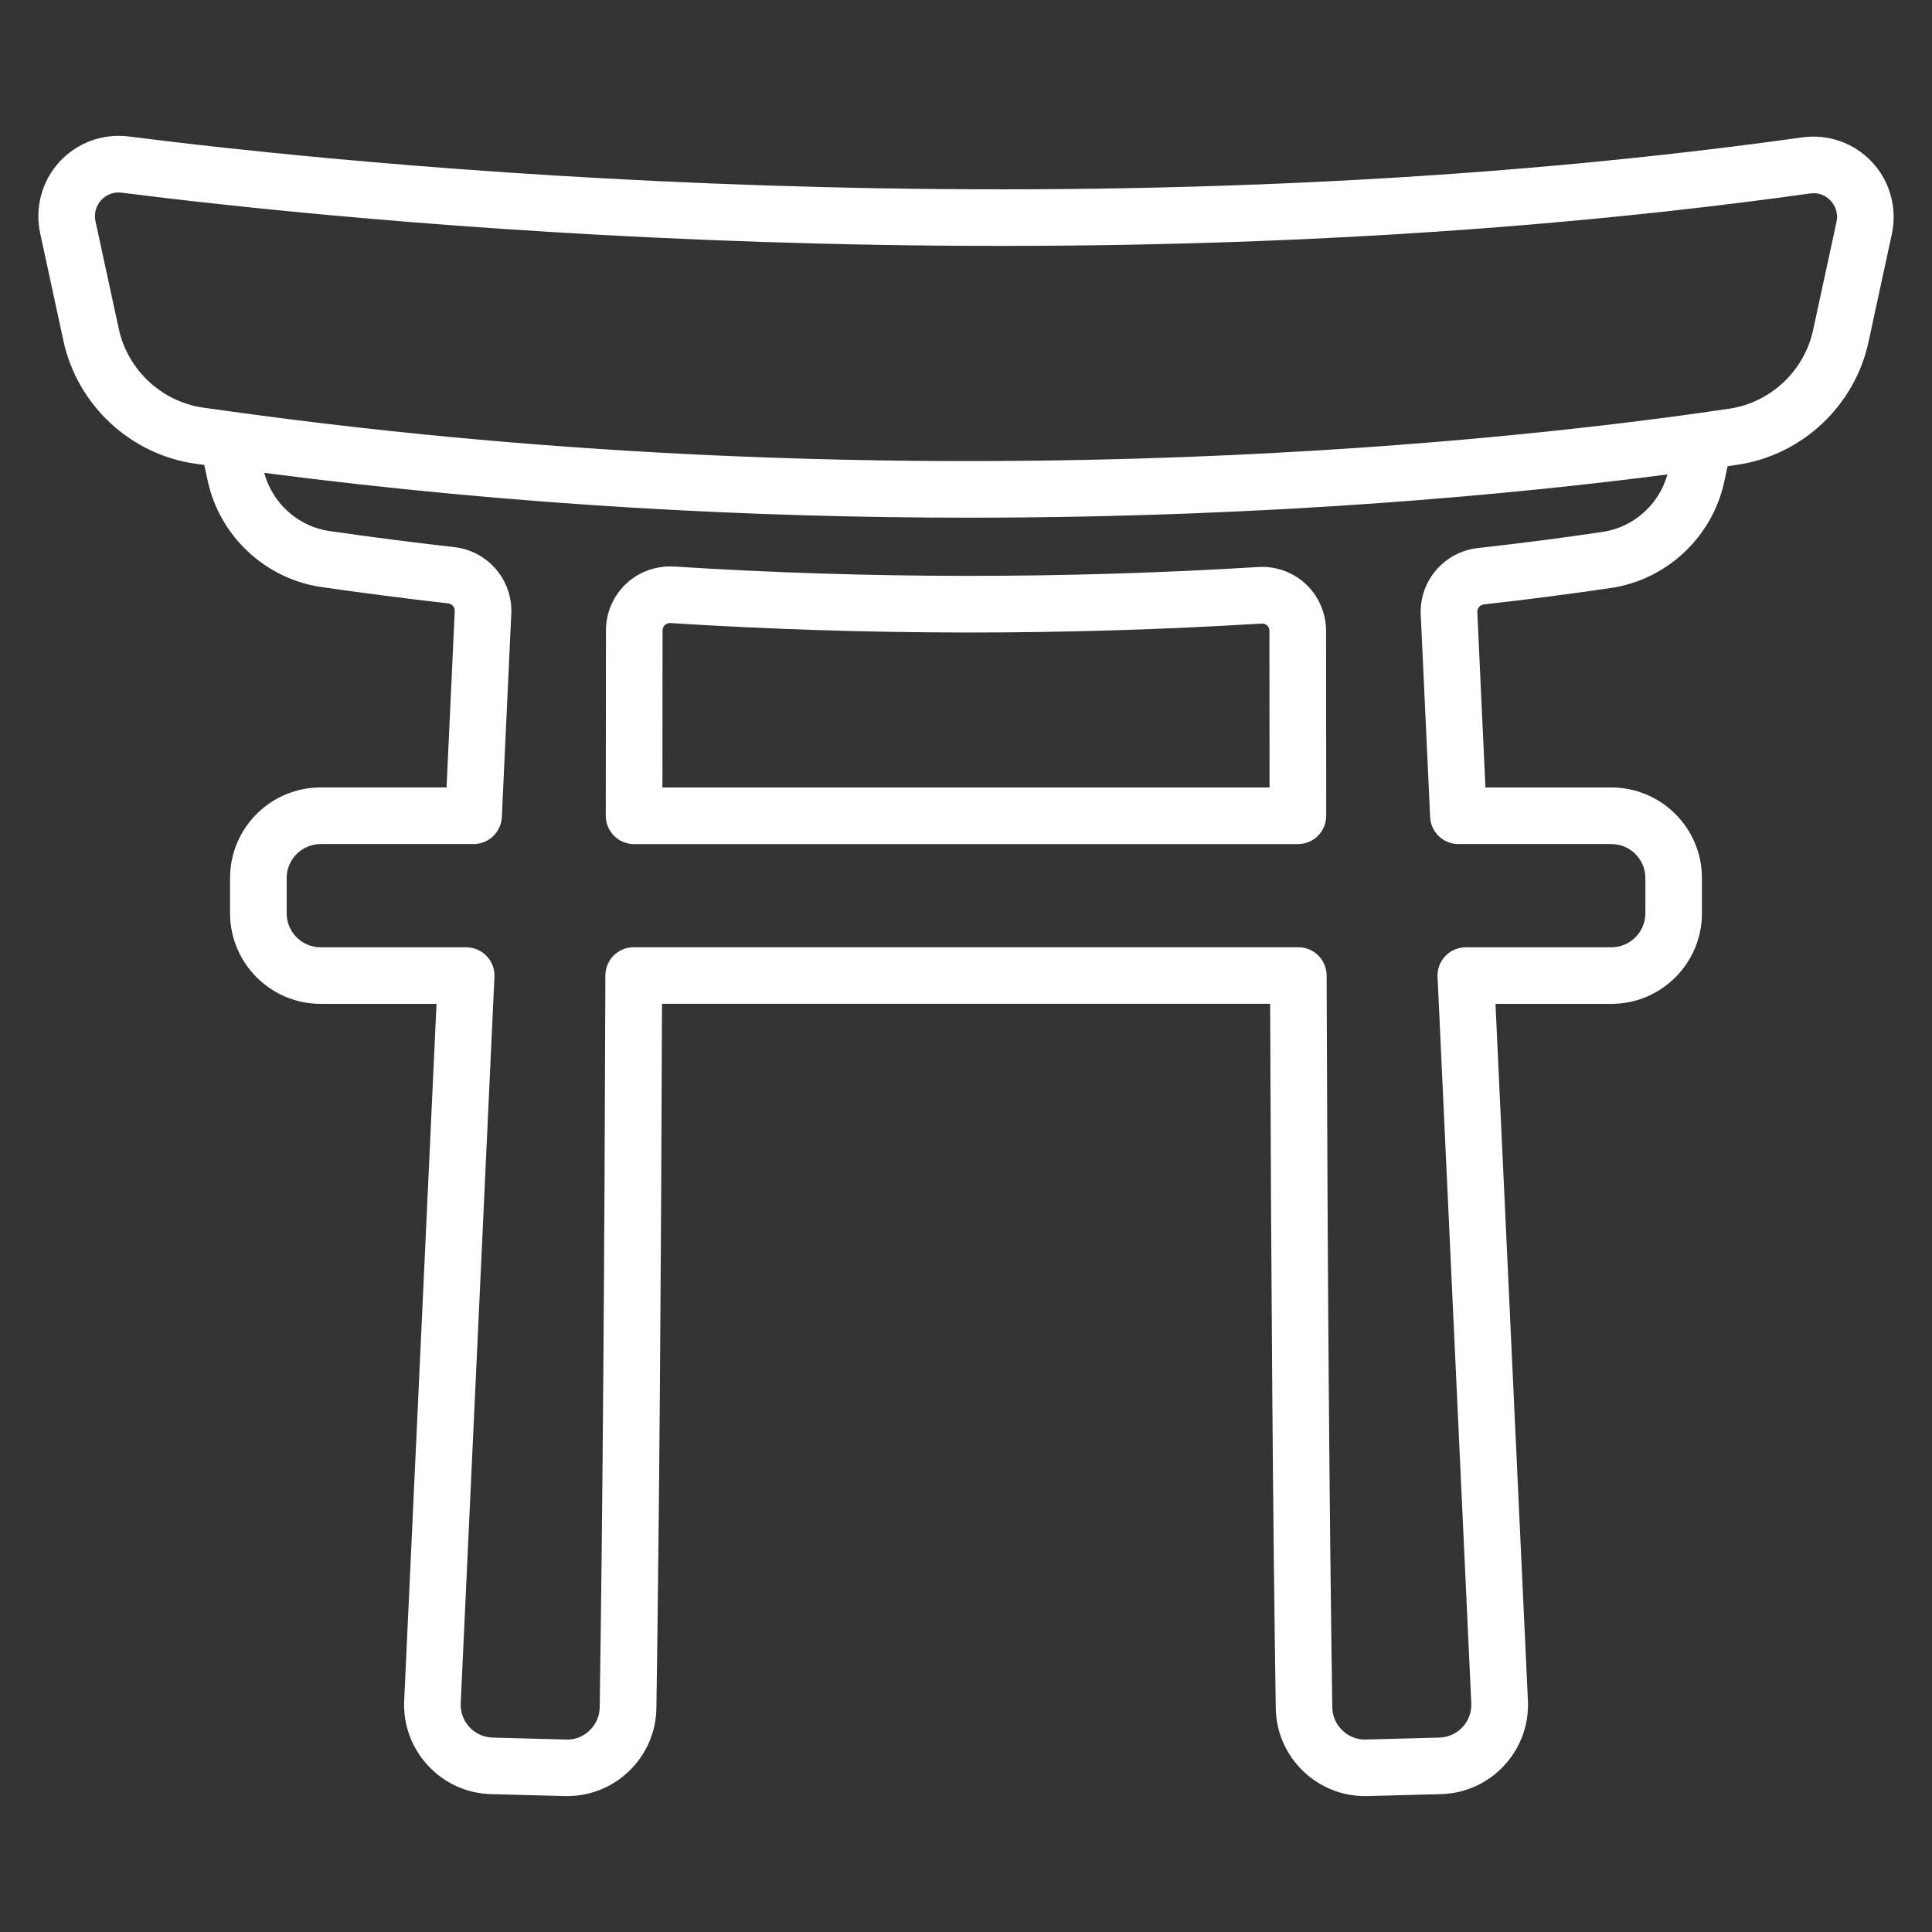 <?xml version="1.0" encoding="utf-8"?>
<!-- Generator: Adobe Illustrator 16.0.0, SVG Export Plug-In . SVG Version: 6.00 Build 0)  -->
<!DOCTYPE svg PUBLIC "-//W3C//DTD SVG 1.1//EN" "http://www.w3.org/Graphics/SVG/1.1/DTD/svg11.dtd">
<svg version="1.1" id="Calque_1" xmlns="http://www.w3.org/2000/svg" xmlns:xlink="http://www.w3.org/1999/xlink" x="0px" y="0px"
	 width="64px" height="64px" viewBox="0 0 64 64" enable-background="new 0 0 64 64" xml:space="preserve">
<rect x="0" y="0" width="64" height="64" fill="#333333" stroke="none"/>
<g>
	<path fill="#FFFFFF" d="M62.018,5.373c-0.589-0.635-1.453-0.941-2.308-0.823C35.272,7.966,11.093,5.392,4.265,4.521
		C3.41,4.412,2.553,4.726,1.97,5.361c-0.583,0.636-0.822,1.52-0.64,2.363l0.771,3.567c0.459,2.124,2.211,3.759,4.36,4.069
		c0.103,0.015,0.204,0.028,0.306,0.042l0.114,0.527c0.397,1.836,1.912,3.25,3.769,3.518c1.374,0.198,2.786,0.38,4.196,0.541
		c0.13,0.015,0.224,0.124,0.218,0.253l-0.271,5.844h-4.171c-1.655,0-3.001,1.346-3.001,3.001v1.167c0,1.655,1.346,3.001,3.001,3.001
		h3.838l-1.071,23.079c-0.037,0.802,0.244,1.567,0.791,2.156c0.547,0.588,1.29,0.924,2.093,0.944l2.427,0.064
		c0.802,0.021,1.558-0.271,2.134-0.824c0.575-0.551,0.898-1.294,0.91-2.091c0.092-6.175,0.154-14.02,0.186-23.329h20.145
		c0.032,9.322,0.094,17.166,0.186,23.329c0.012,0.797,0.335,1.54,0.91,2.091c0.557,0.534,1.283,0.825,2.052,0.825
		c0.027,0,0.054,0,0.081-0.001l2.427-0.064c0.803-0.021,1.546-0.356,2.093-0.944c0.546-0.589,0.827-1.354,0.79-2.156L49.54,33.255
		h3.838c1.655,0,3.001-1.346,3.001-3.001v-1.167c0-1.655-1.346-3.001-3.001-3.001h-4.171l-0.269-5.81
		c-0.006-0.128,0.091-0.24,0.221-0.254c1.483-0.167,2.901-0.35,4.214-0.546c1.844-0.275,3.348-1.686,3.743-3.512l0.113-0.521
		c0.115-0.017,0.23-0.033,0.338-0.049c2.132-0.318,3.872-1.95,4.329-4.062l0.774-3.581C62.854,6.899,62.61,6.011,62.018,5.373
		 M53.096,17.619c-1.291,0.193-2.687,0.374-4.146,0.537c-1.109,0.125-1.938,1.093-1.886,2.206l0.311,6.705
		c0.023,0.5,0.436,0.894,0.937,0.894h5.067c0.621,0,1.126,0.505,1.126,1.126v1.167c0,0.621-0.505,1.126-1.126,1.126h-4.821
		c-0.256,0-0.501,0.104-0.679,0.29c-0.177,0.185-0.27,0.435-0.258,0.691l1.117,24.06c0.014,0.295-0.089,0.576-0.29,0.792
		s-0.474,0.339-0.769,0.347l-2.427,0.064c-0.297,0.01-0.573-0.1-0.785-0.303c-0.21-0.201-0.329-0.474-0.333-0.766
		c-0.095-6.36-0.158-14.517-0.188-24.242c-0.002-0.517-0.421-0.935-0.938-0.935H20.992c-0.517,0-0.937,0.418-0.938,0.935
		c-0.03,9.712-0.093,17.869-0.188,24.242c-0.004,0.292-0.123,0.564-0.333,0.766c-0.211,0.203-0.485,0.319-0.785,0.303l-2.427-0.064
		c-0.294-0.008-0.567-0.131-0.769-0.347c-0.201-0.216-0.304-0.497-0.29-0.792l1.117-24.06c0.012-0.256-0.082-0.506-0.258-0.691
		c-0.177-0.186-0.422-0.29-0.679-0.29h-4.821c-0.621,0-1.125-0.505-1.125-1.126v-1.167c0-0.621,0.505-1.126,1.125-1.126h5.066
		c0.501,0,0.914-0.394,0.937-0.894l0.313-6.738c0.051-1.11-0.774-2.078-1.88-2.204c-1.392-0.158-2.785-0.338-4.14-0.533
		c-1.041-0.15-1.891-0.919-2.165-1.928c8.406,1.093,16.345,1.485,23.339,1.485c10.223,0,18.423-0.818,23.145-1.433
		C54.959,16.708,54.121,17.466,53.096,17.619 M60.836,7.353l-0.775,3.582c-0.292,1.354-1.407,2.399-2.771,2.603
		c-0.3,0.044-0.63,0.092-0.972,0.14c-7.203,1.014-26.361,3.04-48.646-0.044L7.33,13.586c-0.2-0.027-0.399-0.054-0.6-0.083
		c-1.377-0.199-2.5-1.247-2.795-2.609L3.163,7.328C3.108,7.075,3.177,6.82,3.353,6.629c0.15-0.164,0.355-0.253,0.573-0.253
		c0.034,0,0.068,0.002,0.102,0.006C10.915,7.26,35.302,9.855,59.97,6.408c0.253-0.035,0.498,0.053,0.673,0.241
		C60.821,6.841,60.892,7.097,60.836,7.353"/>
	<path fill="#FFFFFF" d="M43.26,19.352c-0.423-0.398-1-0.606-1.579-0.569c-6.446,0.396-12.956,0.391-19.348-0.016
		c-0.589-0.035-1.167,0.171-1.593,0.572c-0.424,0.397-0.667,0.959-0.667,1.54c0,1.528-0.001,3.644-0.006,6.143
		c0,0.249,0.099,0.488,0.274,0.665s0.415,0.275,0.664,0.275h21.99c0.249,0,0.488-0.099,0.664-0.275
		c0.176-0.176,0.274-0.416,0.274-0.665c-0.004-2.49-0.005-4.599-0.005-6.125C43.927,20.313,43.684,19.75,43.26,19.352
		 M21.944,26.085c0.003-2.093,0.004-3.873,0.004-5.206c0-0.085,0.041-0.141,0.075-0.172c0.03-0.028,0.096-0.075,0.191-0.067
		c6.471,0.411,13.059,0.417,19.583,0.016c0.083-0.002,0.145,0.032,0.178,0.064c0.035,0.032,0.076,0.089,0.076,0.177
		c0,1.331,0.001,3.106,0.004,5.189H21.944z"/>
</g>
</svg>
